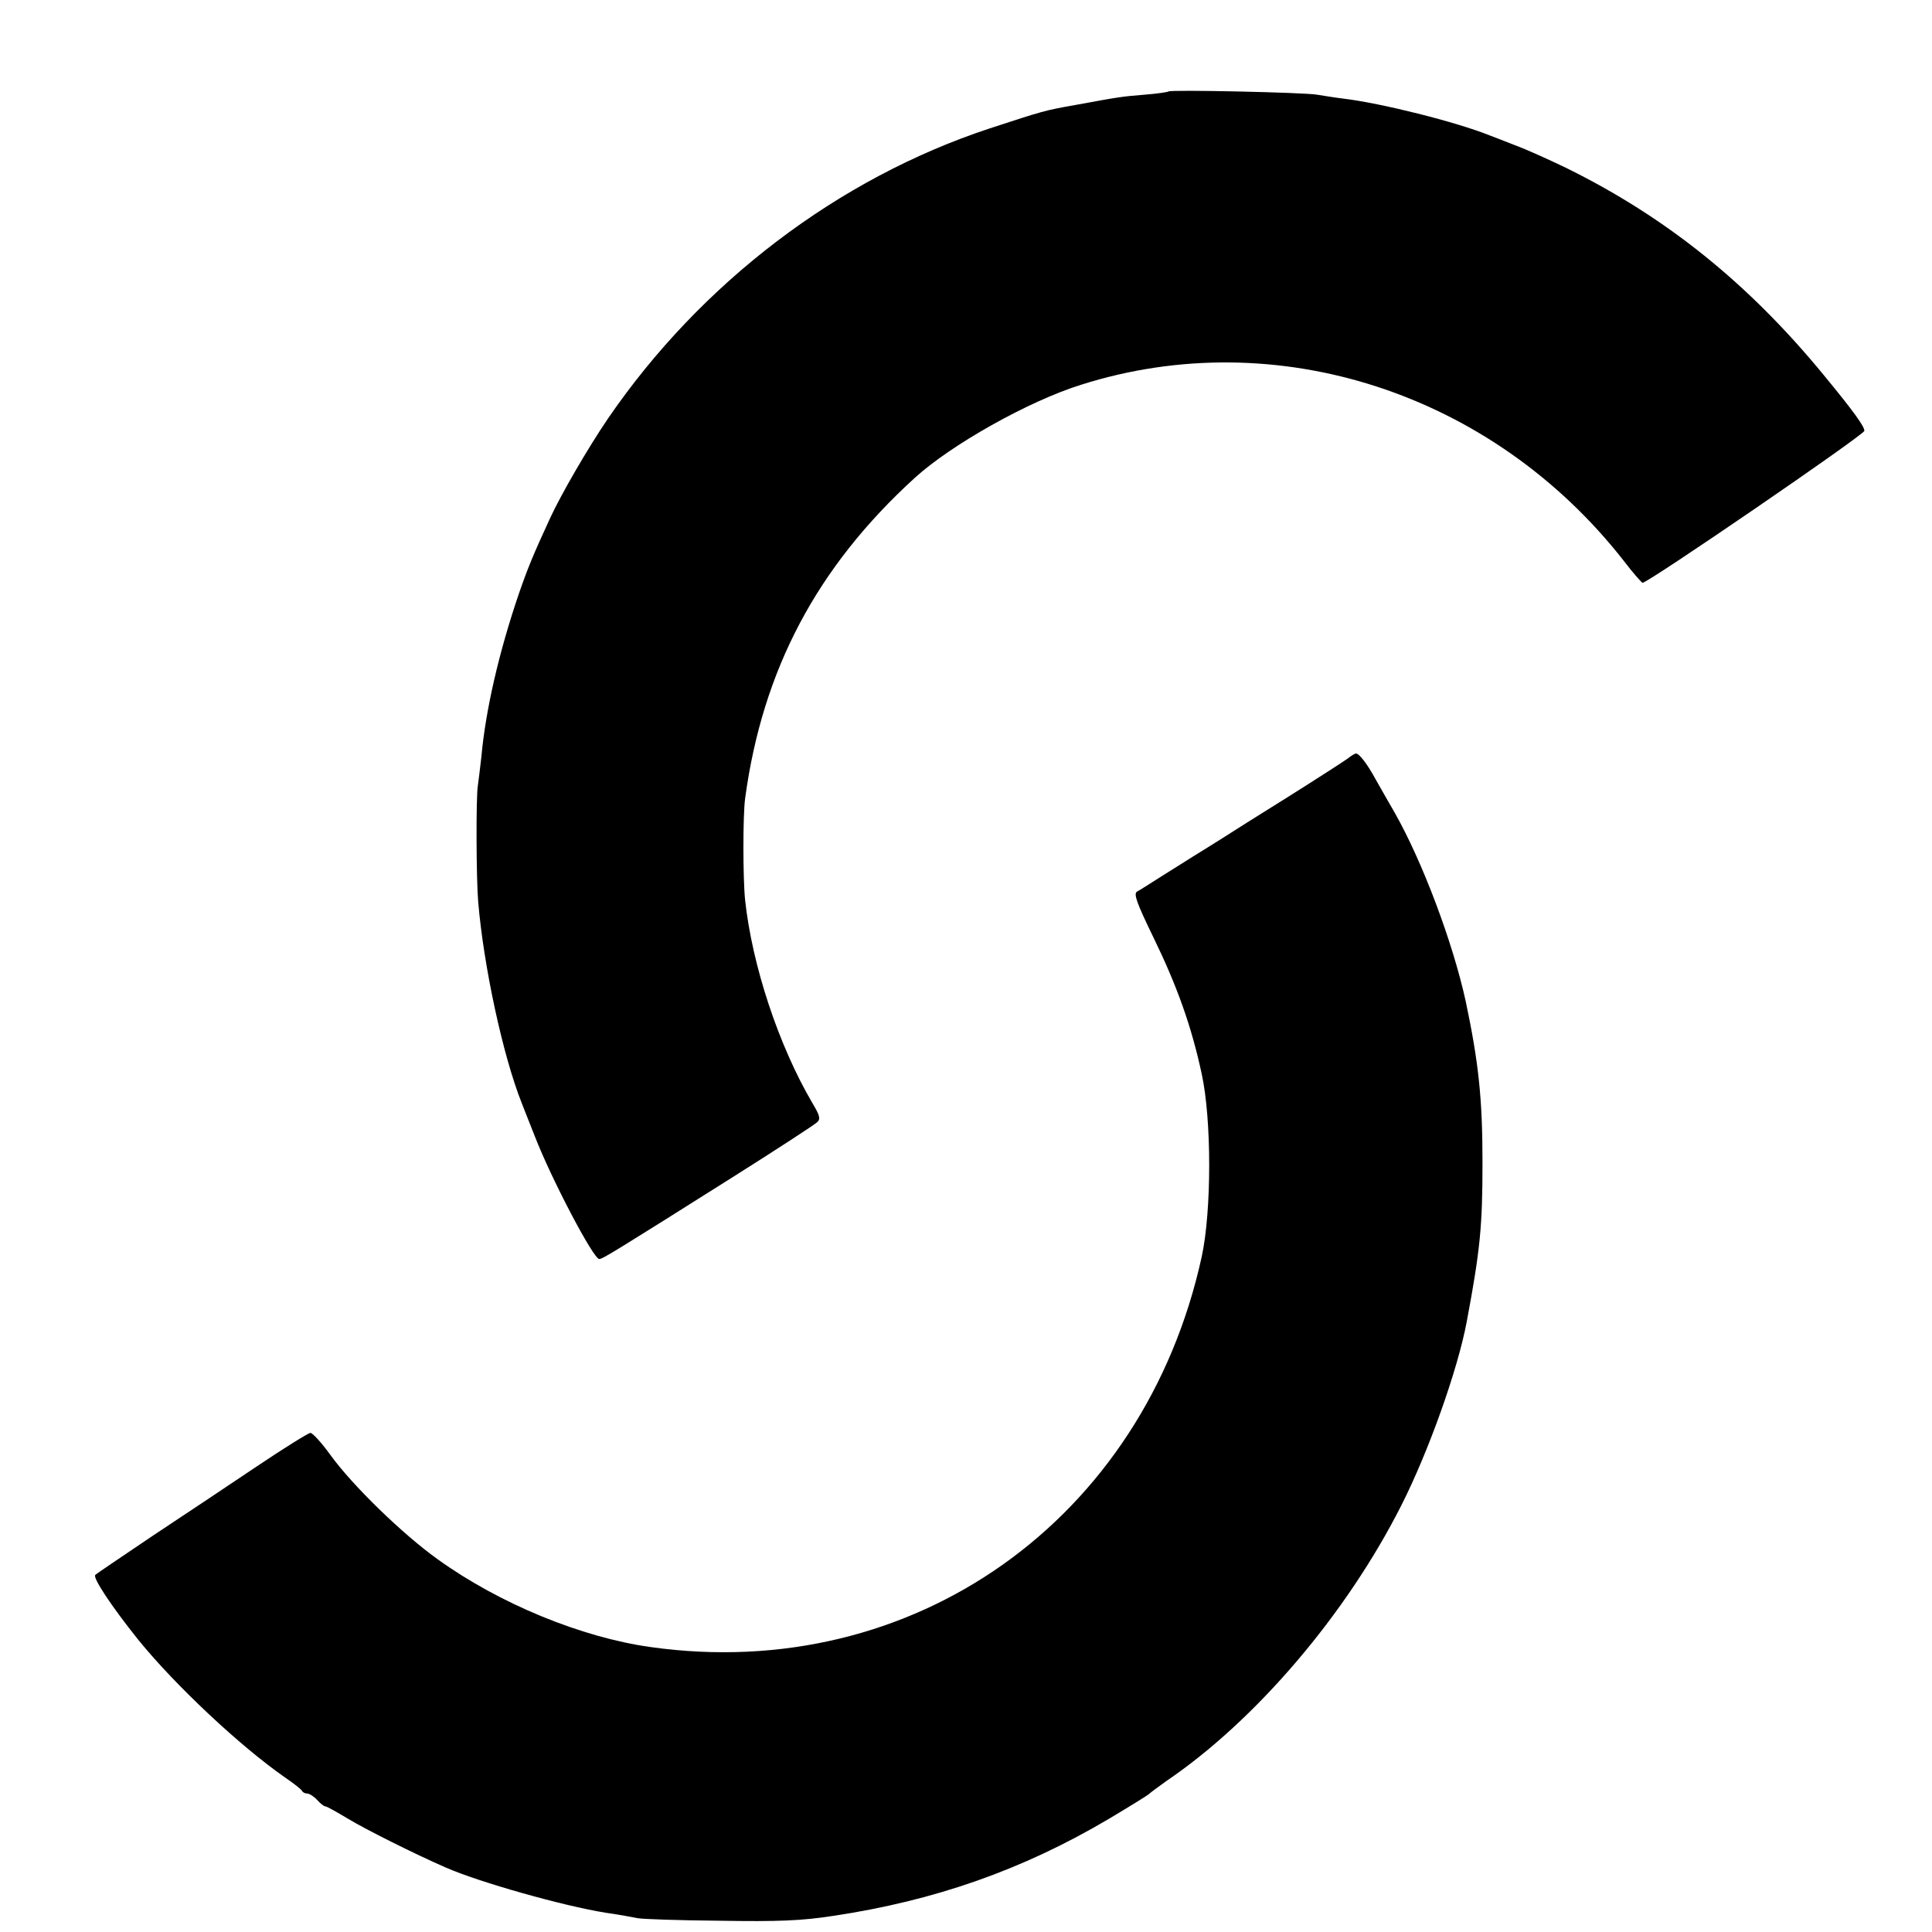 <?xml version="1.0" standalone="no"?>
<!DOCTYPE svg PUBLIC "-//W3C//DTD SVG 20010904//EN"
 "http://www.w3.org/TR/2001/REC-SVG-20010904/DTD/svg10.dtd">
<svg version="1.0" xmlns="http://www.w3.org/2000/svg"
 width="600pt" height="600pt" viewBox="0 0 600 600"
 preserveAspectRatio="xMidYMid meet">
<g transform="translate(0,600) scale(0.1,-0.1)"
fill="#000000" stroke="none">
<path d="M3629 5716 c-2 -2 -35 -7 -74 -10 -73 -6 -79 -7 -215 -32 -96 -17
-99 -18 -267 -73 -470 -155 -896 -479 -1185 -901 -62 -91 -146 -236 -180 -310
-53 -115 -69 -154 -97 -235 -61 -179 -103 -360 -116 -505 -4 -36 -9 -76 -11
-90 -6 -34 -5 -291 1 -360 17 -202 77 -479 135 -625 4 -11 23 -58 41 -104 52
-134 182 -381 200 -381 10 0 43 20 414 254 138 87 256 164 263 171 11 10 8 21
-16 61 -104 178 -186 425 -208 629 -7 68 -7 263 0 315 54 400 223 719 527 996
113 103 353 238 516 289 608 193 1278 -25 1686 -547 28 -37 55 -67 58 -68 16
-1 689 460 689 472 0 14 -33 60 -126 173 -234 285 -490 491 -801 644 -54 26
-125 58 -158 70 -33 13 -69 27 -80 31 -102 41 -336 100 -455 114 -25 3 -61 9
-80 12 -40 7 -455 16 -461 10z"/>
<path d="M4185 3644 c-11 -8 -93 -61 -182 -117 -90 -56 -182 -114 -205 -129
-24 -15 -65 -41 -93 -58 -27 -17 -75 -47 -105 -66 -30 -19 -61 -39 -69 -43
-11 -7 -1 -35 51 -142 73 -150 118 -275 150 -424 31 -142 31 -425 0 -568 -179
-818 -897 -1327 -1712 -1212 -214 30 -468 134 -660 272 -108 77 -266 230 -335
326 -27 37 -54 67 -61 67 -6 0 -80 -46 -165 -103 -85 -57 -230 -154 -324 -216
-93 -63 -174 -117 -179 -122 -9 -8 49 -96 133 -201 116 -143 317 -331 456
-428 28 -19 52 -38 53 -42 2 -4 9 -8 16 -8 7 0 21 -9 31 -20 10 -11 21 -20 26
-20 4 0 36 -18 71 -39 53 -32 206 -109 303 -151 102 -45 364 -119 495 -140 41
-6 86 -14 100 -17 14 -3 129 -7 255 -8 183 -3 255 0 352 15 315 47 589 143
856 301 67 40 124 75 127 79 3 3 26 20 51 38 279 189 560 519 731 857 85 168
175 421 203 570 42 224 49 297 49 495 0 198 -12 310 -52 500 -40 183 -134 433
-220 585 -19 33 -46 80 -60 105 -26 48 -51 80 -61 80 -3 0 -15 -7 -26 -16z"/>
</g>
</svg>
